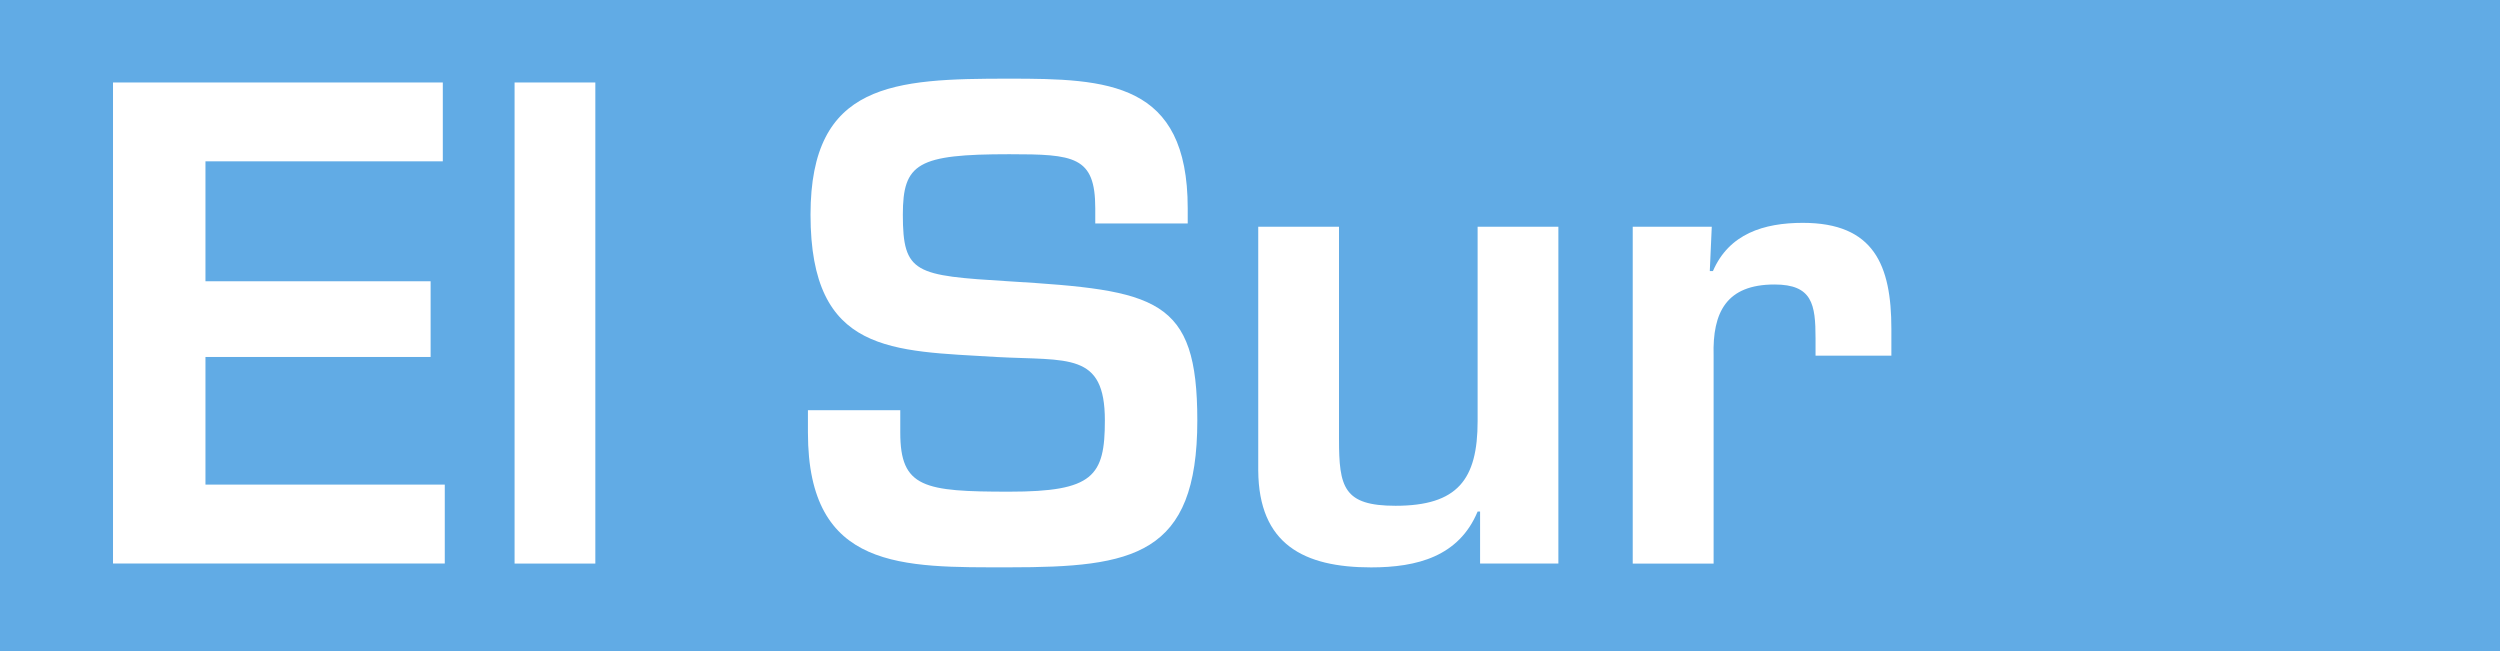 <svg xmlns="http://www.w3.org/2000/svg" xmlns:xlink="http://www.w3.org/1999/xlink" id="Capa_1" x="0px" y="0px" width="396.641px" height="103.359px" viewBox="0 0 396.641 103.359" xml:space="preserve"><rect fill="#61ABE5" width="396.641" height="103.359"></rect><polygon fill-rule="evenodd" clip-rule="evenodd" fill="#FFFFFF" points="32.598,25.596 70.254,25.596 70.254,13.086 17.93,13.086  17.93,89.404 70.566,89.404 70.566,76.885 32.598,76.885 32.598,56.636 68.32,56.636 68.32,44.624 32.598,44.624 "></polygon><rect x="81.641" y="13.086" fill="#FFFFFF" width="12.813" height="76.328"></rect><path fill-rule="evenodd" clip-rule="evenodd" fill="#FFFFFF" d="M128.184,65.078v3.569c0,21.89,15.059,21.362,31.953,21.362 c19.648,0,29.824-1.826,29.824-23.301c0-19.438-6.406-20.649-29.922-22.08c-14.863-0.908-16.797-1.221-16.797-10.571 c0-8.159,2.344-9.59,16.895-9.59c10.273,0,13.633,0.322,13.633,8.569v2.422h14.668v-2.422c0-20.059-12.734-20.557-28.301-20.557 c-18.32,0-31.543,0.605-31.543,21.577c0,22.183,13.008,21.563,29.512,22.583c11.387,0.615,17.188-0.82,17.188,10.068 c0,8.848-1.836,11.299-15.156,11.299c-13.535,0-17.305-0.625-17.305-9.36v-3.569H128.184z"></path><path fill-rule="evenodd" clip-rule="evenodd" fill="#FFFFFF" d="M247.246,89.404V35.977h-12.813v30.84 c0,9.258-3.164,13.428-13.027,13.428c-8.242,0-8.965-2.949-8.965-10.581V35.977h-12.813v38.672 c0.078,11.699,7.227,15.371,17.91,15.371c7.305,0,13.926-1.738,16.895-8.857h0.391v8.242H247.246z"></path><path fill-rule="evenodd" clip-rule="evenodd" fill="#FFFFFF" d="M259.043,35.977v53.438h12.832V56.426 c-0.195-6.909,2.051-11.289,9.668-11.289c5.996,0,6.504,3.149,6.504,8.55v2.739h12.031v-4.248c0-10.098-2.754-16.821-14.043-16.821 c-6.211,0-11.719,1.743-14.268,7.651h-0.498l0.313-7.031H259.043z"></path></svg>